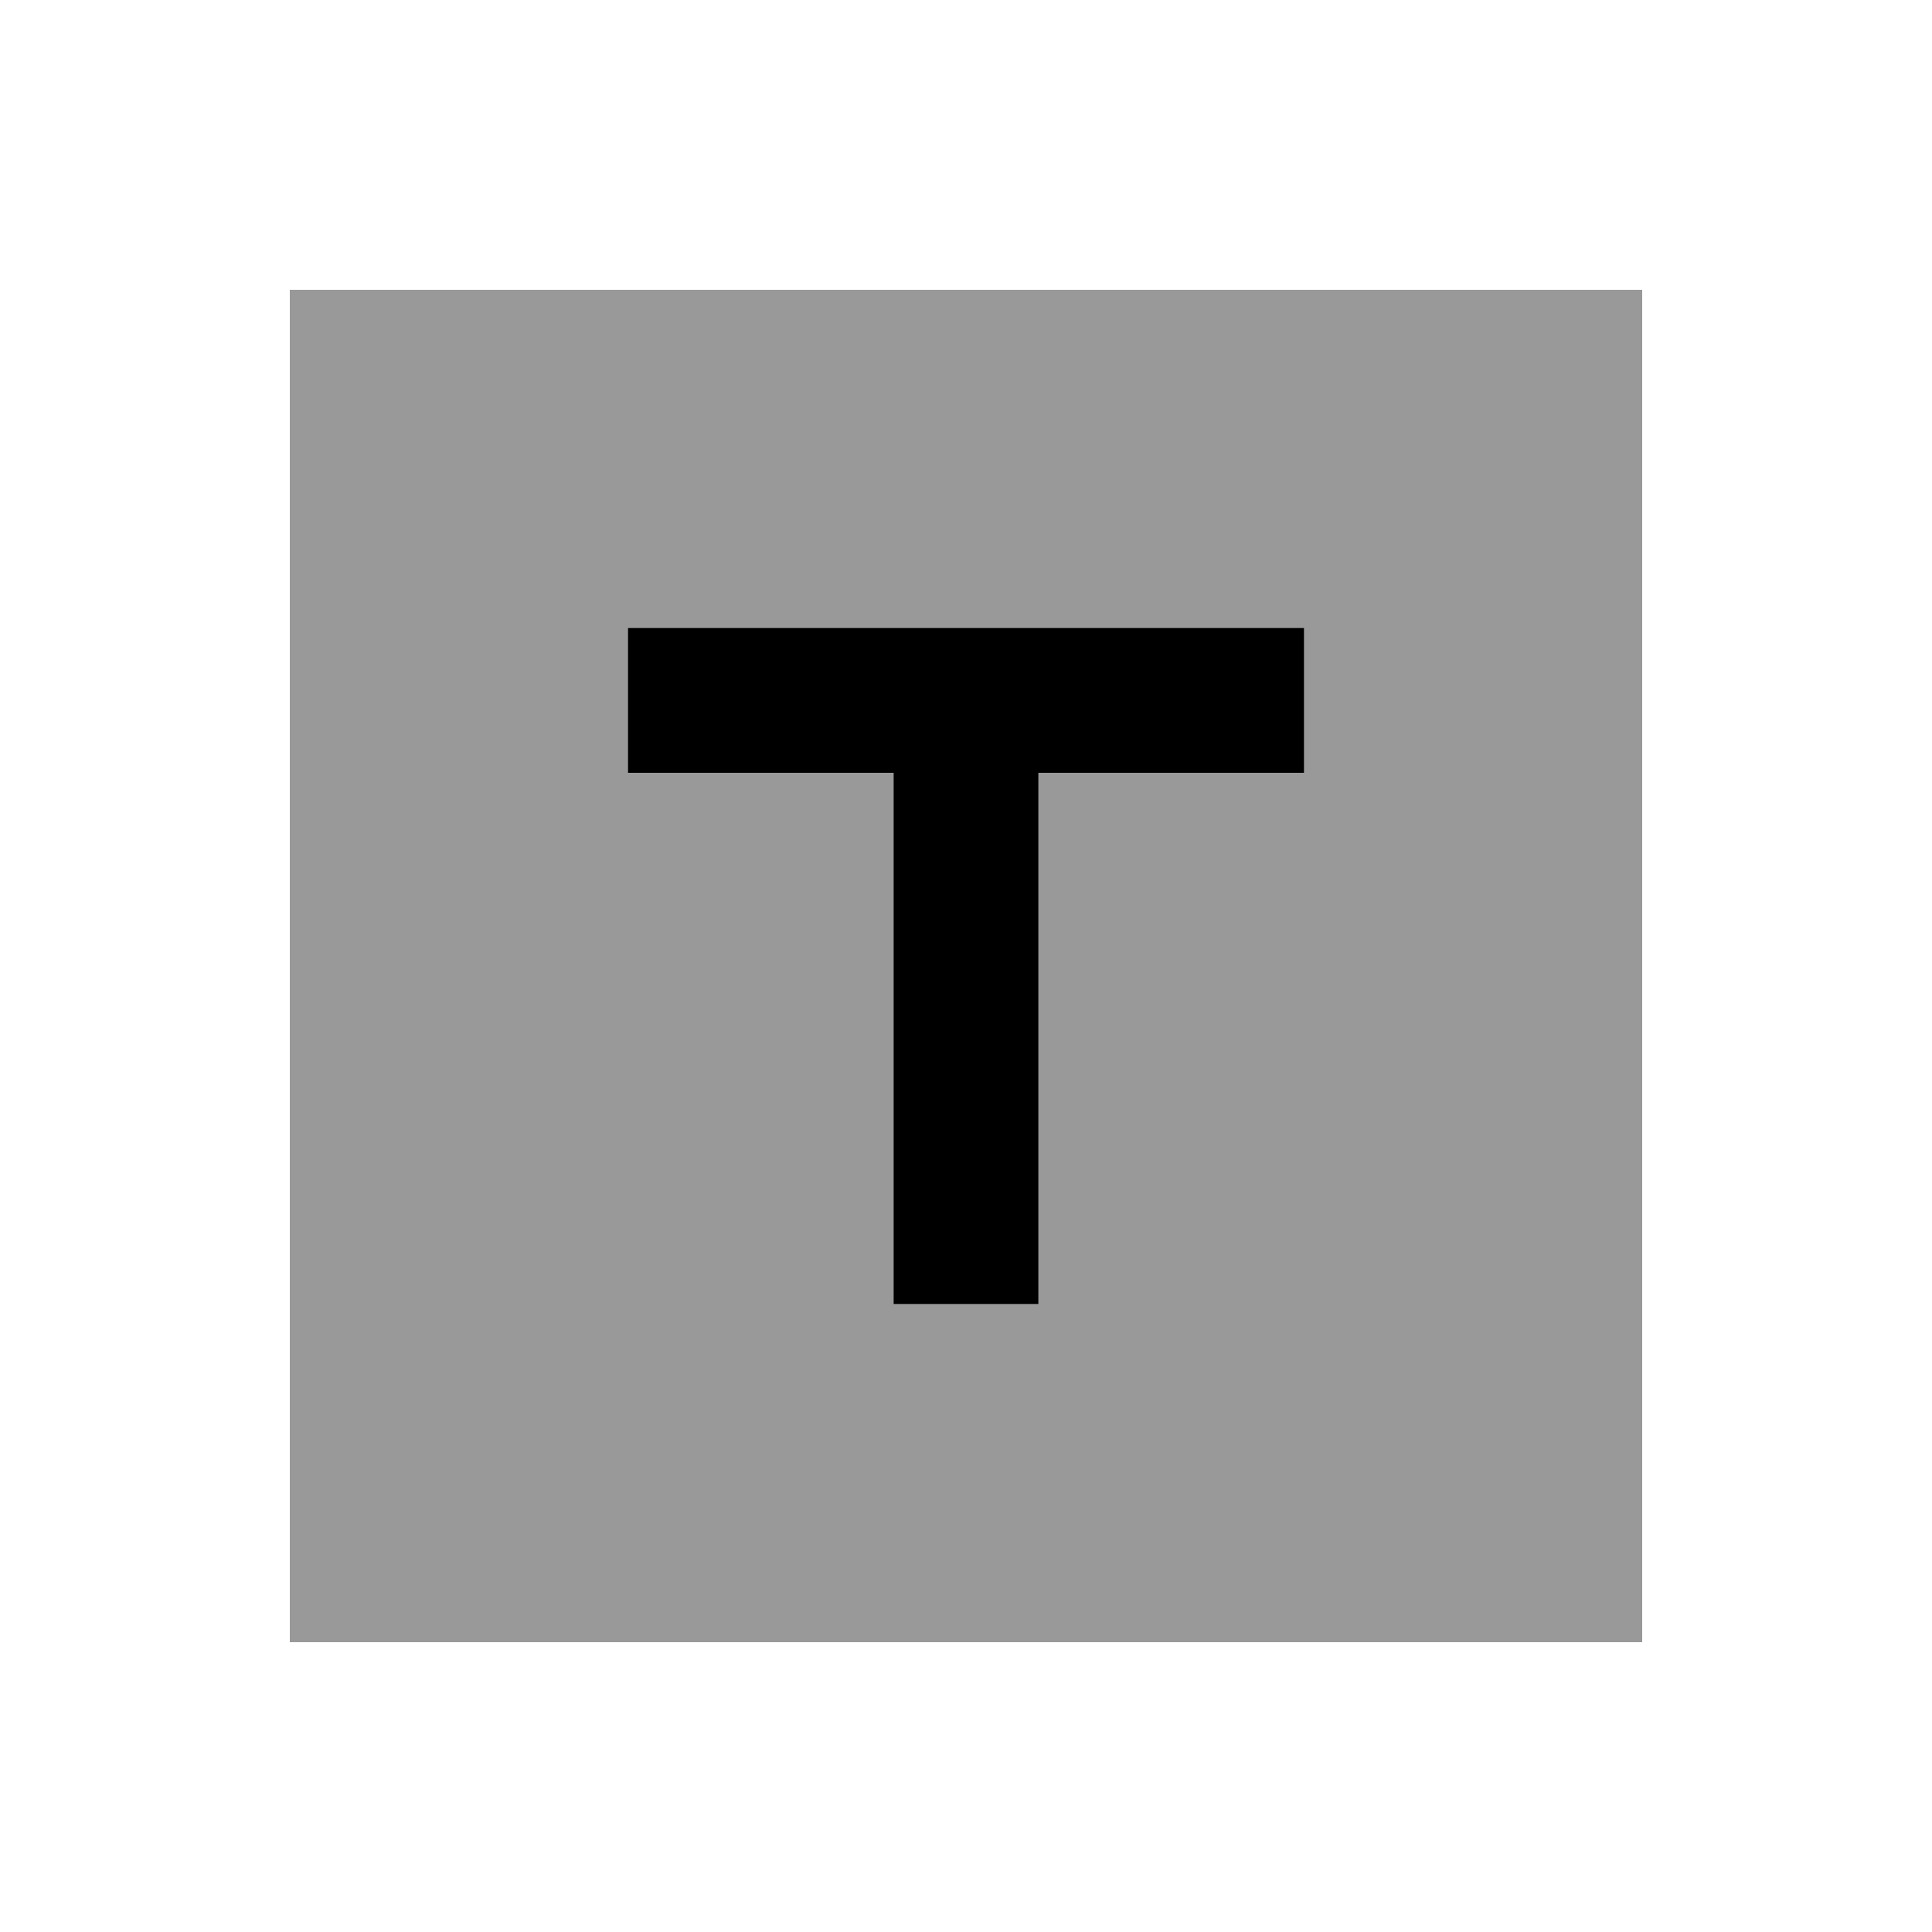 <svg xmlns="http://www.w3.org/2000/svg" viewBox="0 0 640 640"><!--! Font Awesome Pro 7.1.0 by @fontawesome - https://fontawesome.com License - https://fontawesome.com/license (Commercial License) Copyright 2025 Fonticons, Inc. --><path opacity=".4" fill="currentColor" d="M96 96L96 544L544 544L544 96L96 96zM208 208L432 208L432 256L344 256L344 432L296 432L296 256L208 256L208 208z"/><path fill="currentColor" d="M208 208L432 208L432 256L344 256L344 432L296 432L296 256L208 256L208 208z"/></svg>